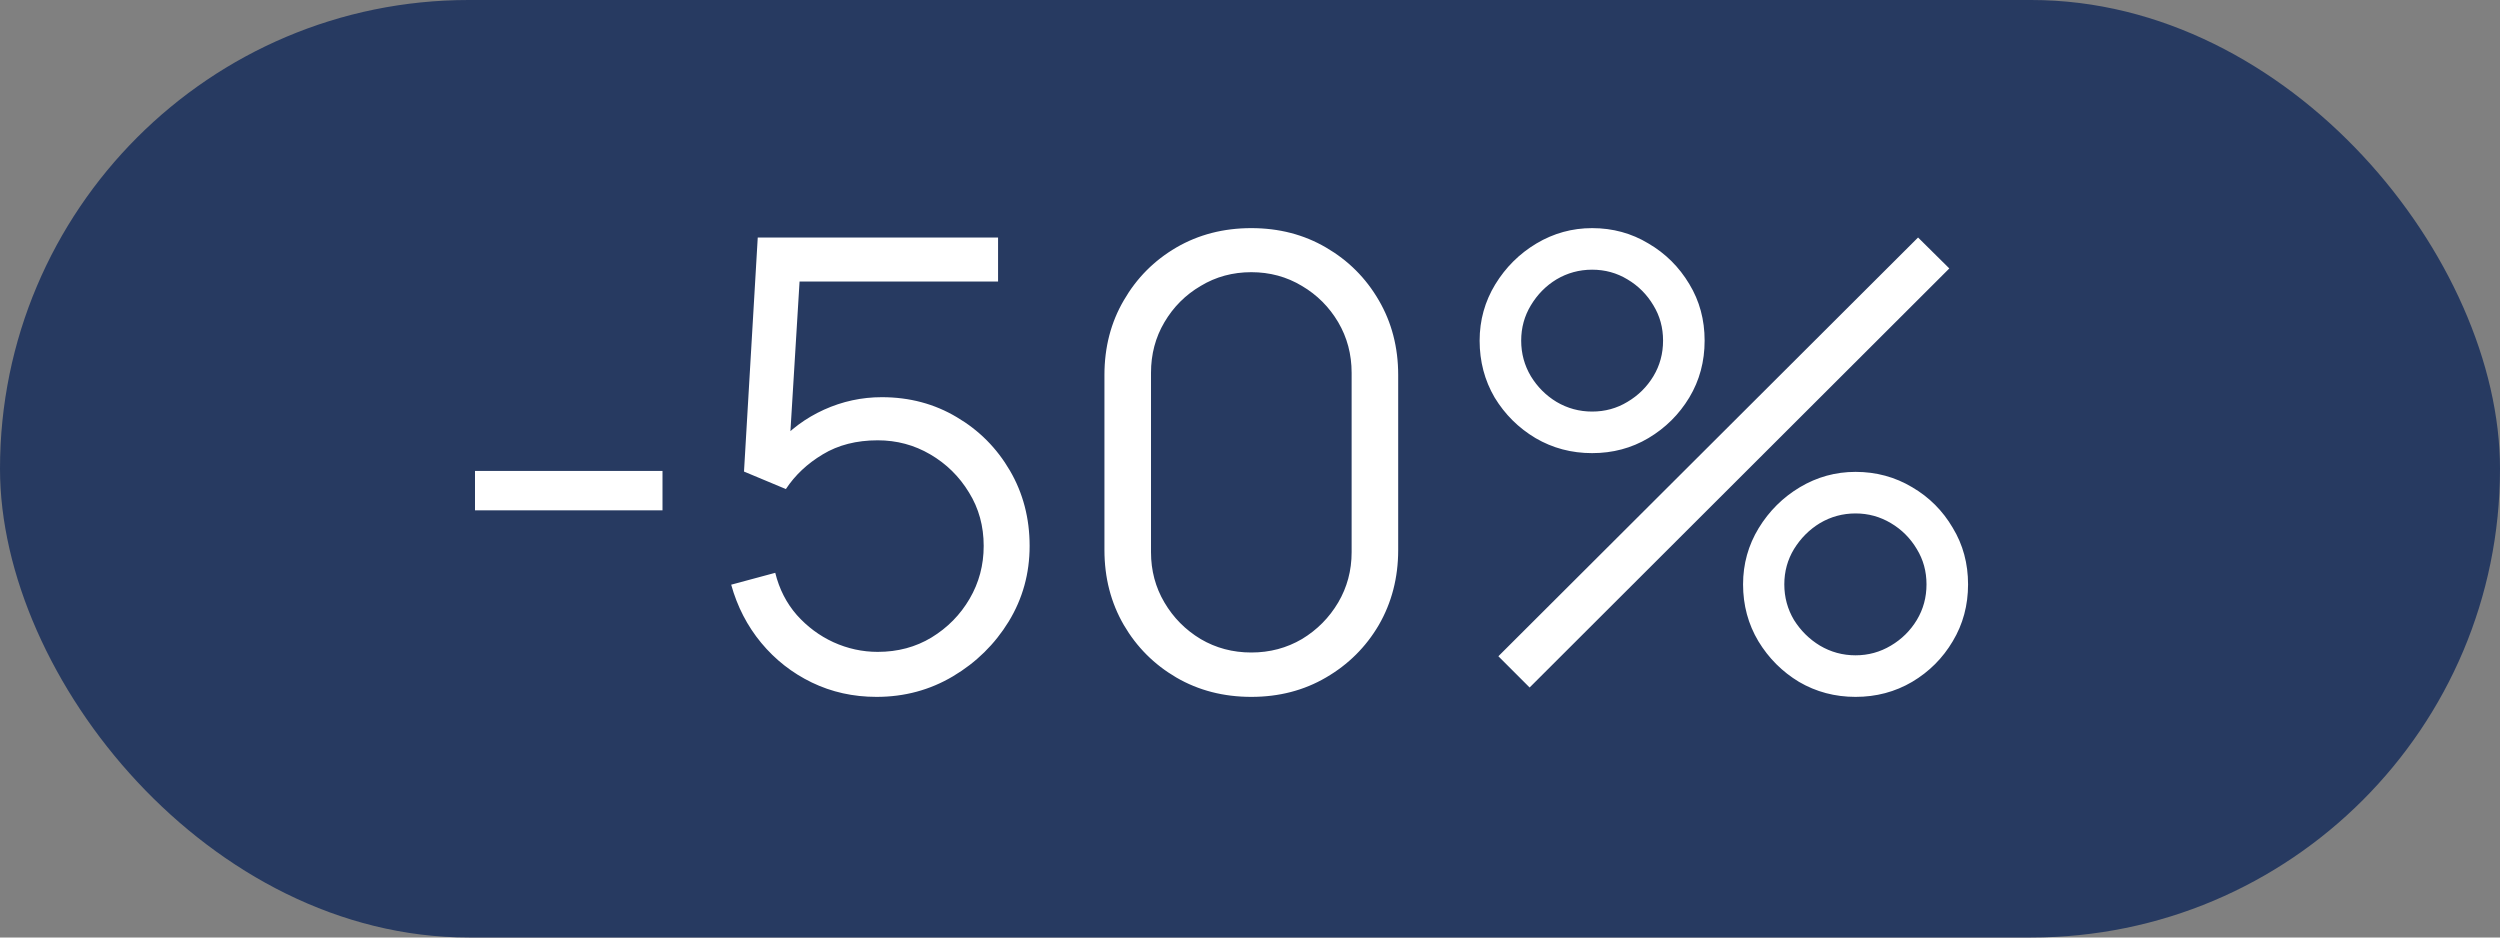 <?xml version="1.0" encoding="UTF-8"?> <svg xmlns="http://www.w3.org/2000/svg" width="40" height="15" viewBox="0 0 40 15" fill="none"><rect x="0" y="0" width="40" height="15" fill="#808080" stroke="none"/><rect width="40" height="15" rx="7.5" fill="#273A61"></rect><path d="M7.6 8.165V7.535H10.6V8.165H7.6ZM14.024 11.15C13.651 11.15 13.306 11.073 12.989 10.92C12.673 10.767 12.403 10.555 12.179 10.285C11.956 10.015 11.796 9.705 11.699 9.355L12.404 9.165C12.468 9.425 12.583 9.65 12.749 9.84C12.916 10.027 13.111 10.172 13.334 10.275C13.561 10.378 13.798 10.43 14.044 10.43C14.364 10.43 14.651 10.353 14.904 10.2C15.161 10.043 15.364 9.837 15.514 9.58C15.664 9.323 15.739 9.042 15.739 8.735C15.739 8.418 15.661 8.133 15.504 7.88C15.348 7.623 15.141 7.42 14.884 7.27C14.628 7.12 14.348 7.045 14.044 7.045C13.704 7.045 13.411 7.12 13.164 7.27C12.918 7.417 12.721 7.602 12.574 7.825L11.904 7.545L12.124 3.8H15.969V4.505H12.449L12.814 4.16L12.619 7.355L12.434 7.11C12.641 6.873 12.891 6.688 13.184 6.555C13.478 6.422 13.786 6.355 14.109 6.355C14.553 6.355 14.953 6.462 15.309 6.675C15.666 6.885 15.949 7.17 16.159 7.53C16.369 7.89 16.474 8.292 16.474 8.735C16.474 9.175 16.363 9.578 16.139 9.945C15.916 10.308 15.619 10.6 15.249 10.82C14.879 11.04 14.471 11.15 14.024 11.15ZM20.021 11.15C19.577 11.15 19.177 11.047 18.821 10.84C18.467 10.633 18.187 10.353 17.981 10C17.774 9.643 17.671 9.243 17.671 8.8V6C17.671 5.557 17.774 5.158 17.981 4.805C18.187 4.448 18.467 4.167 18.821 3.96C19.177 3.753 19.577 3.65 20.021 3.65C20.464 3.65 20.862 3.753 21.216 3.96C21.572 4.167 21.854 4.448 22.061 4.805C22.267 5.158 22.371 5.557 22.371 6V8.8C22.371 9.243 22.267 9.643 22.061 10C21.854 10.353 21.572 10.633 21.216 10.84C20.862 11.047 20.464 11.15 20.021 11.15ZM20.021 10.44C20.317 10.44 20.587 10.368 20.831 10.225C21.074 10.078 21.267 9.883 21.411 9.64C21.554 9.397 21.626 9.128 21.626 8.835V5.965C21.626 5.668 21.554 5.398 21.411 5.155C21.267 4.912 21.074 4.718 20.831 4.575C20.587 4.428 20.317 4.355 20.021 4.355C19.724 4.355 19.454 4.428 19.211 4.575C18.967 4.718 18.774 4.912 18.631 5.155C18.487 5.398 18.416 5.668 18.416 5.965V8.835C18.416 9.128 18.487 9.397 18.631 9.64C18.774 9.883 18.967 10.078 19.211 10.225C19.454 10.368 19.724 10.44 20.021 10.44ZM24.474 11L23.974 10.5L30.689 3.8L31.189 4.295L24.474 11ZM29.689 11.15C29.359 11.15 29.058 11.07 28.784 10.91C28.514 10.747 28.298 10.53 28.134 10.26C27.971 9.987 27.889 9.683 27.889 9.35C27.889 9.023 27.973 8.723 28.139 8.45C28.306 8.177 28.526 7.958 28.799 7.795C29.073 7.632 29.369 7.55 29.689 7.55C30.019 7.55 30.321 7.632 30.594 7.795C30.868 7.955 31.084 8.172 31.244 8.445C31.408 8.715 31.489 9.017 31.489 9.35C31.489 9.683 31.408 9.987 31.244 10.26C31.084 10.53 30.868 10.747 30.594 10.91C30.321 11.07 30.019 11.15 29.689 11.15ZM29.689 10.485C29.893 10.485 30.081 10.433 30.254 10.33C30.428 10.227 30.566 10.09 30.669 9.92C30.773 9.747 30.824 9.557 30.824 9.35C30.824 9.143 30.773 8.955 30.669 8.785C30.566 8.612 30.428 8.473 30.254 8.37C30.081 8.267 29.893 8.215 29.689 8.215C29.483 8.215 29.293 8.267 29.119 8.37C28.949 8.473 28.811 8.612 28.704 8.785C28.601 8.955 28.549 9.143 28.549 9.35C28.549 9.557 28.601 9.747 28.704 9.92C28.811 10.09 28.949 10.227 29.119 10.33C29.293 10.433 29.483 10.485 29.689 10.485ZM25.474 7.25C25.144 7.25 24.843 7.17 24.569 7.01C24.296 6.847 24.078 6.63 23.914 6.36C23.754 6.087 23.674 5.783 23.674 5.45C23.674 5.123 23.758 4.823 23.924 4.55C24.091 4.277 24.311 4.058 24.584 3.895C24.858 3.732 25.154 3.65 25.474 3.65C25.804 3.65 26.104 3.732 26.374 3.895C26.648 4.055 26.866 4.272 27.029 4.545C27.193 4.815 27.274 5.117 27.274 5.45C27.274 5.783 27.193 6.087 27.029 6.36C26.866 6.63 26.648 6.847 26.374 7.01C26.104 7.17 25.804 7.25 25.474 7.25ZM25.474 6.585C25.681 6.585 25.869 6.533 26.039 6.43C26.213 6.327 26.351 6.19 26.454 6.02C26.558 5.847 26.609 5.657 26.609 5.45C26.609 5.243 26.558 5.055 26.454 4.885C26.351 4.712 26.213 4.573 26.039 4.47C25.869 4.367 25.681 4.315 25.474 4.315C25.268 4.315 25.078 4.367 24.904 4.47C24.734 4.573 24.598 4.712 24.494 4.885C24.391 5.055 24.339 5.243 24.339 5.45C24.339 5.657 24.391 5.847 24.494 6.02C24.598 6.19 24.734 6.327 24.904 6.43C25.078 6.533 25.268 6.585 25.474 6.585Z" fill="white"></path></svg> 
